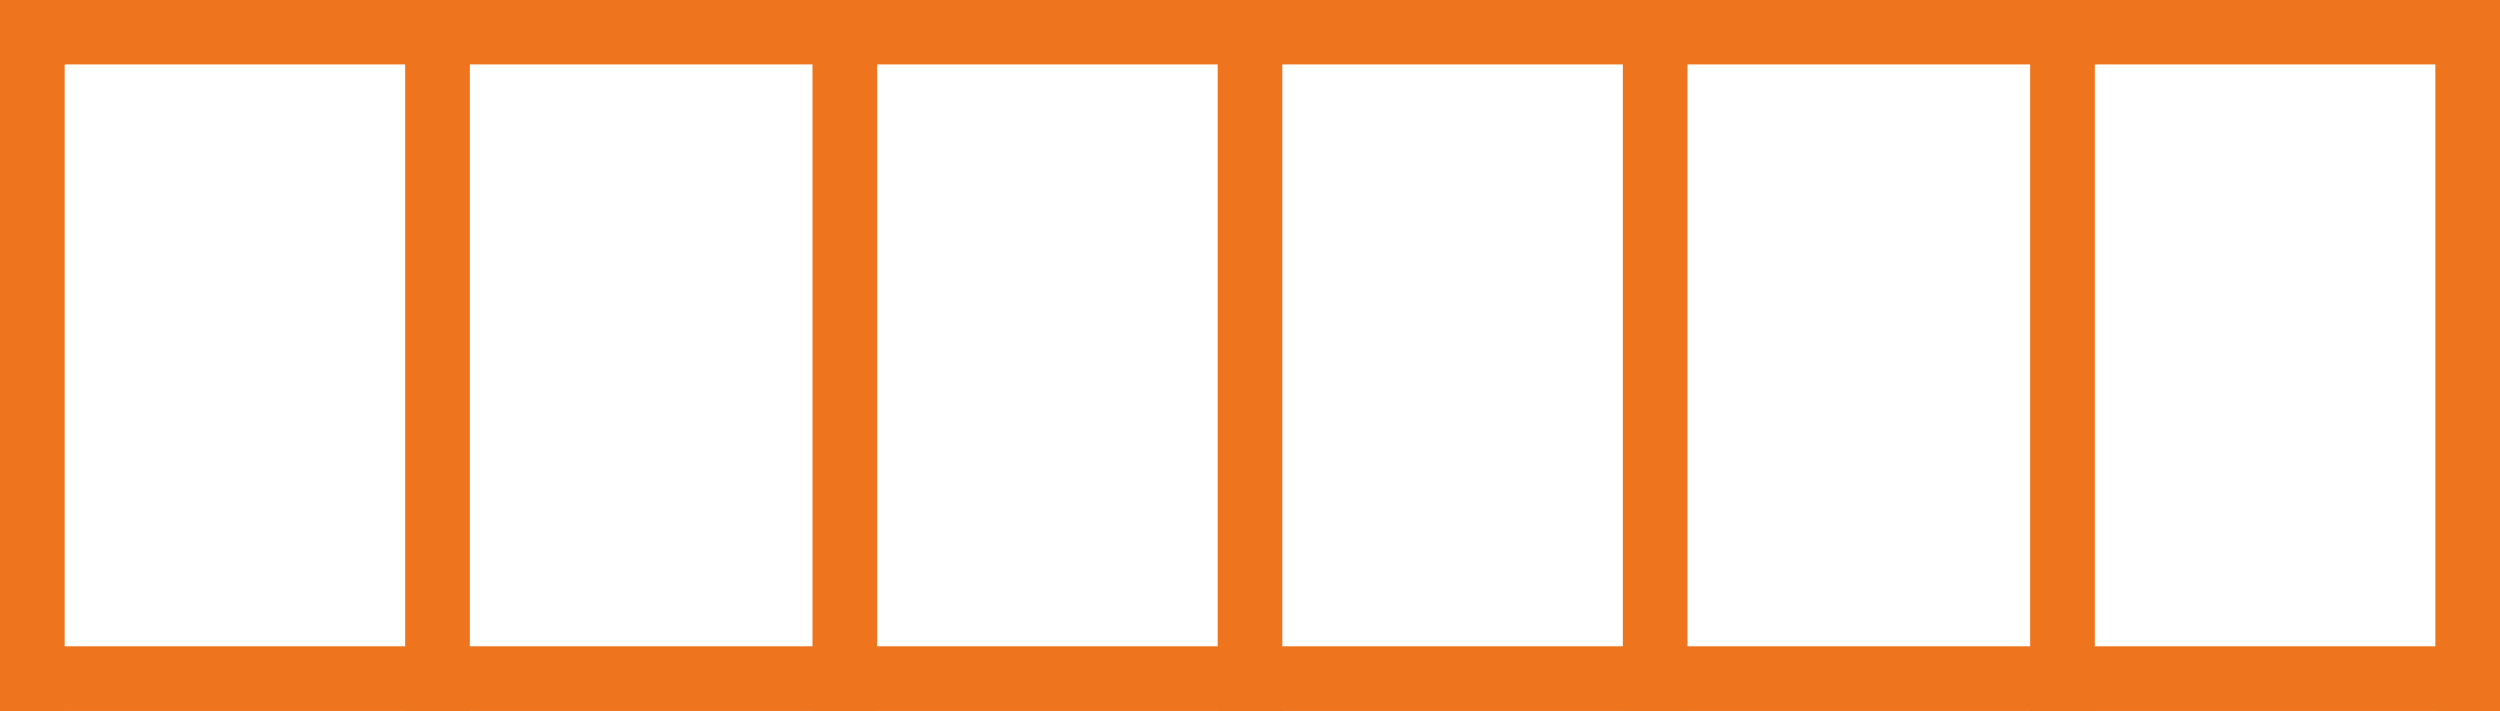 <?xml version="1.0" encoding="utf-8"?>
<!-- Generator: Adobe Illustrator 24.2.1, SVG Export Plug-In . SVG Version: 6.00 Build 0)  -->
<svg version="1.1" id="Ebene_1" xmlns="http://www.w3.org/2000/svg" xmlns:xlink="http://www.w3.org/1999/xlink" x="0px" y="0px"
	 viewBox="0 0 116 33" style="enable-background:new 0 0 116 33;" xml:space="preserve">
<style type="text/css">
	.st0{fill:#EE741D;}
</style>
<rect class="st0" width="3" height="33"/>
<rect x="56.5" y="-56.5" transform="matrix(-1.212547e-12 1 -1 -1.212547e-12 59.511 -56.511)" class="st0" width="3" height="116"/>
<rect x="56.5" y="-26.5" transform="matrix(-1.212547e-12 1 -1 -1.212547e-12 89.511 -26.512)" class="st0" width="3" height="116"/>
<rect x="18.8" class="st0" width="3" height="33"/>
<rect x="37.7" class="st0" width="3" height="33"/>
<rect x="56.5" class="st0" width="3" height="33"/>
<rect x="75.3" class="st0" width="3" height="33"/>
<rect x="94.2" class="st0" width="3" height="33"/>
<rect x="113" class="st0" width="3" height="33"/>
</svg>

